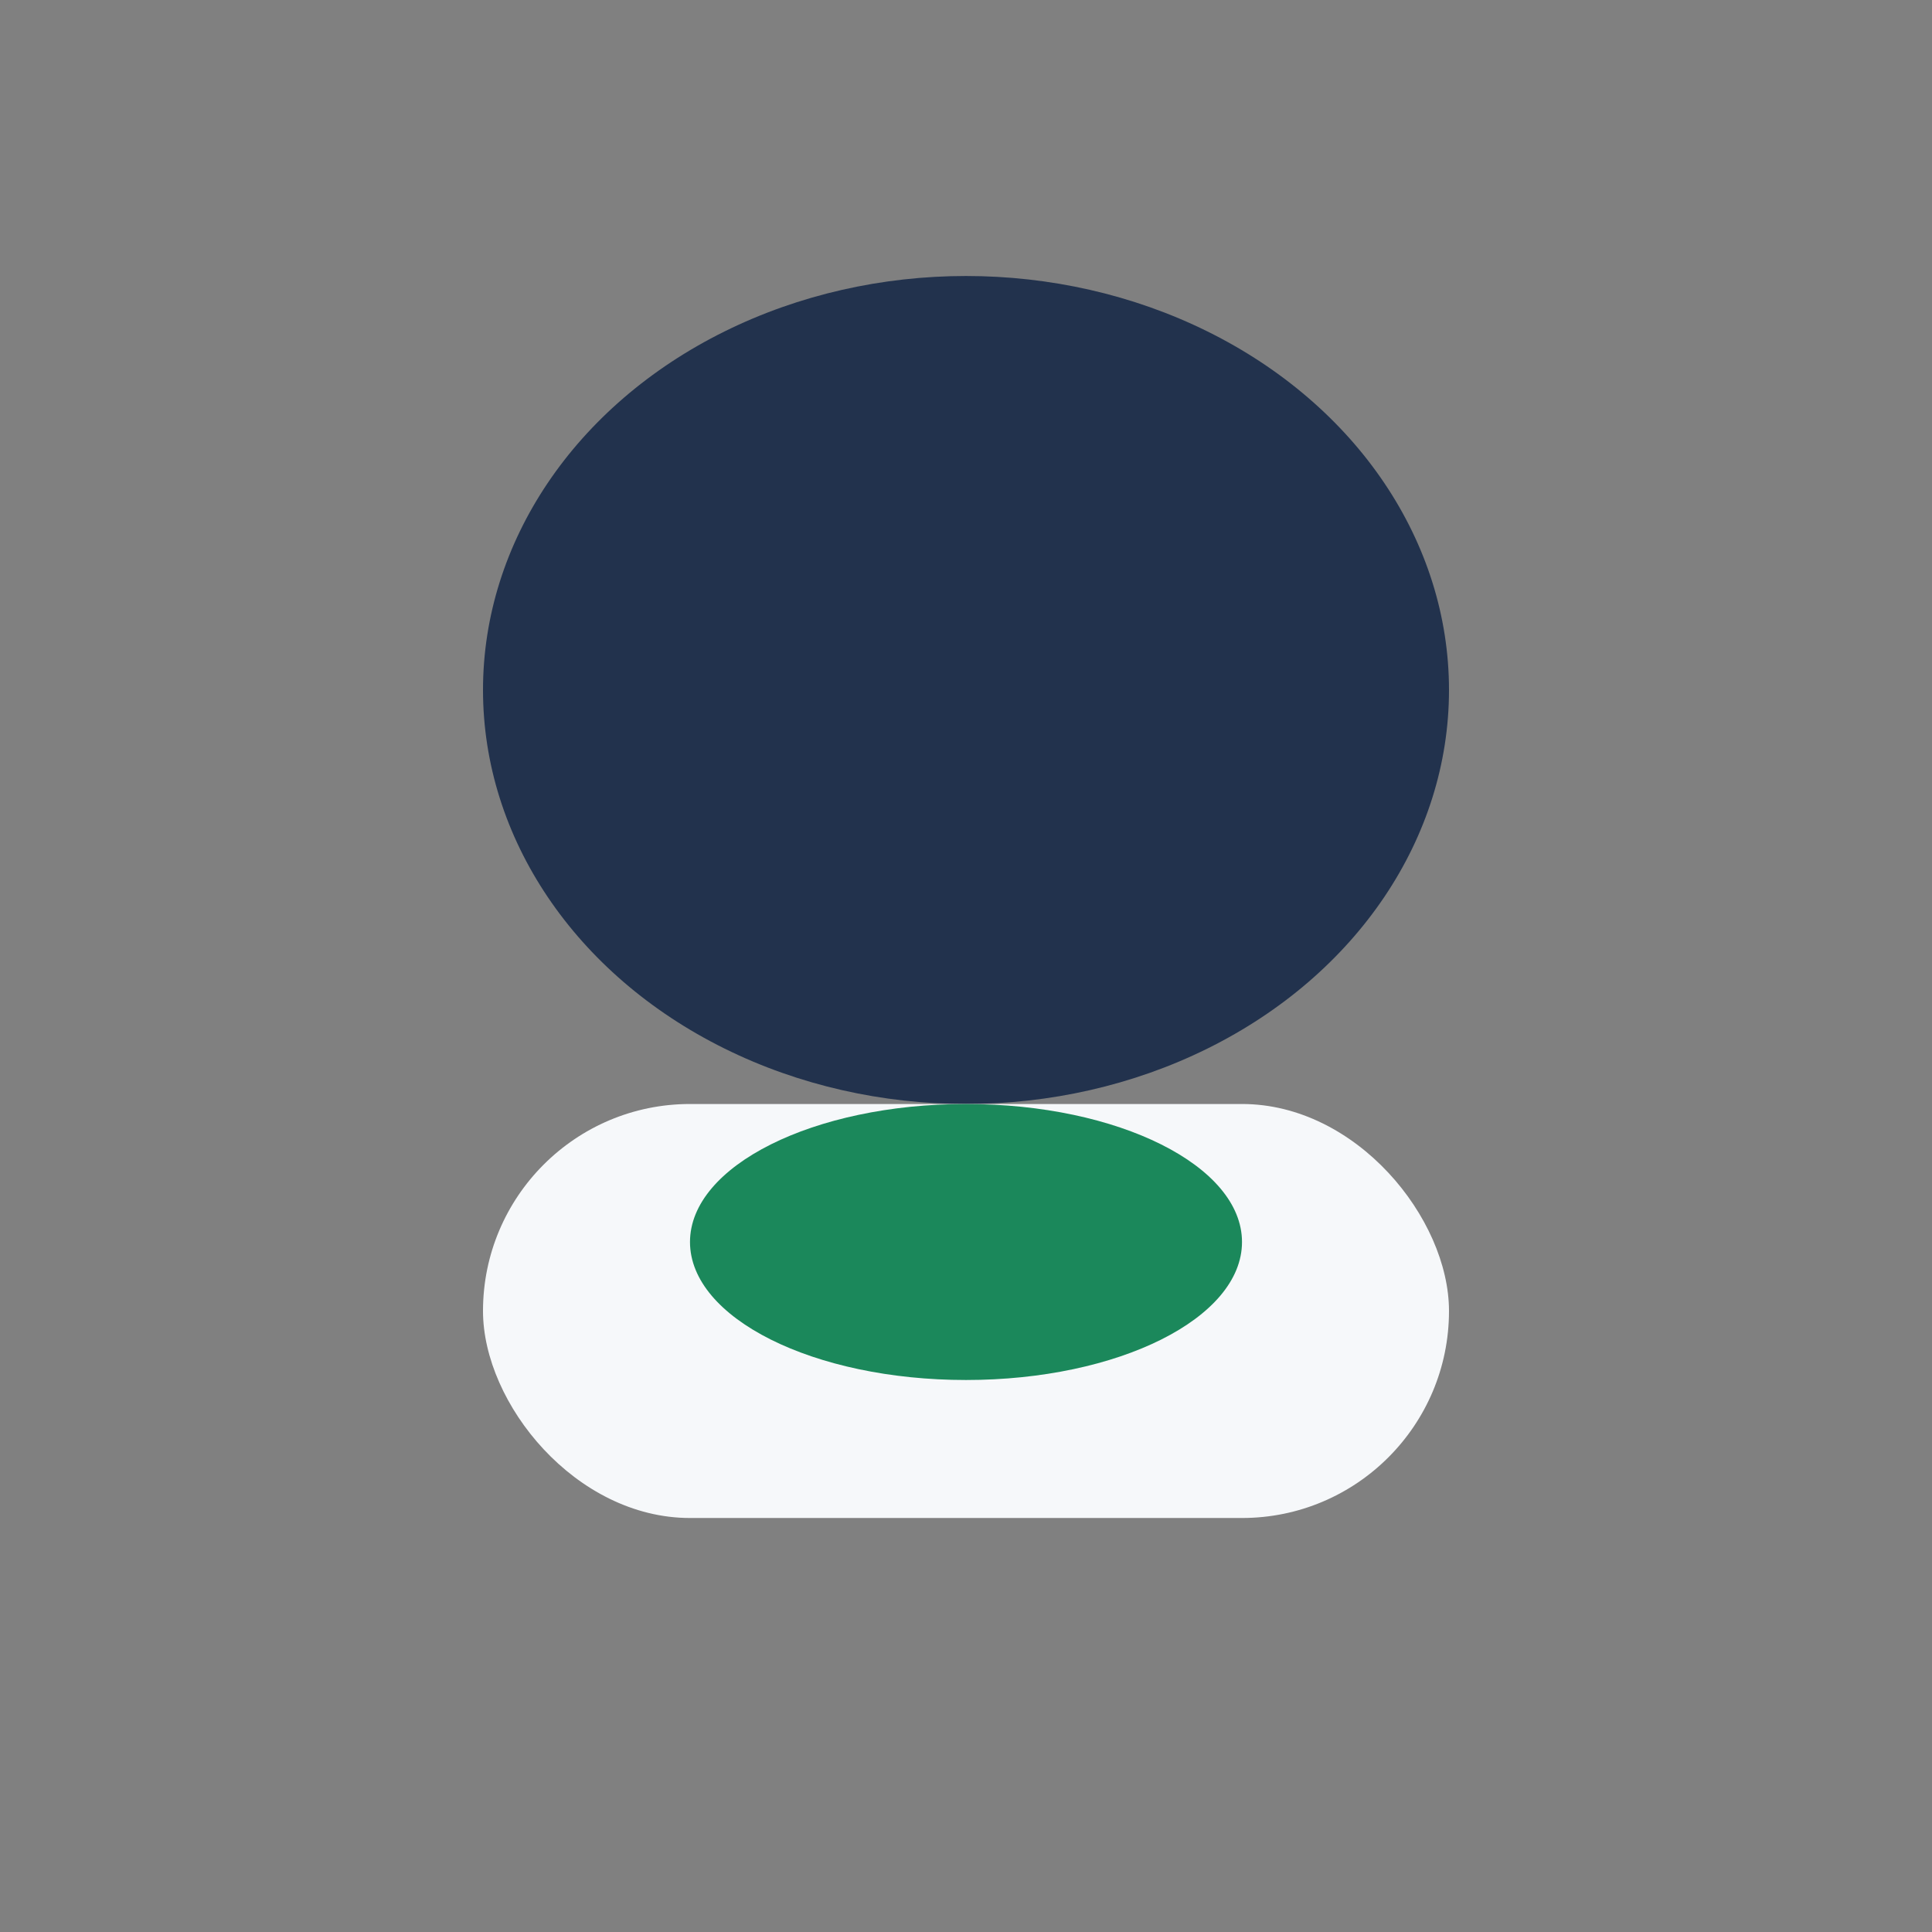 <?xml version="1.0" encoding="UTF-8"?>
<svg xmlns="http://www.w3.org/2000/svg" width="28" height="28" viewBox="0 0 28 28"><rect x="0" y="0" width="28" height="28" fill="#808080" stroke="none"/><ellipse cx="14" cy="10" rx="7" ry="6" fill="#22324D"/><rect x="7" y="16" width="14" height="6" rx="3" fill="#F6F8FA"/><ellipse cx="14" cy="18" rx="4" ry="2" fill="#1B885B"/></svg>